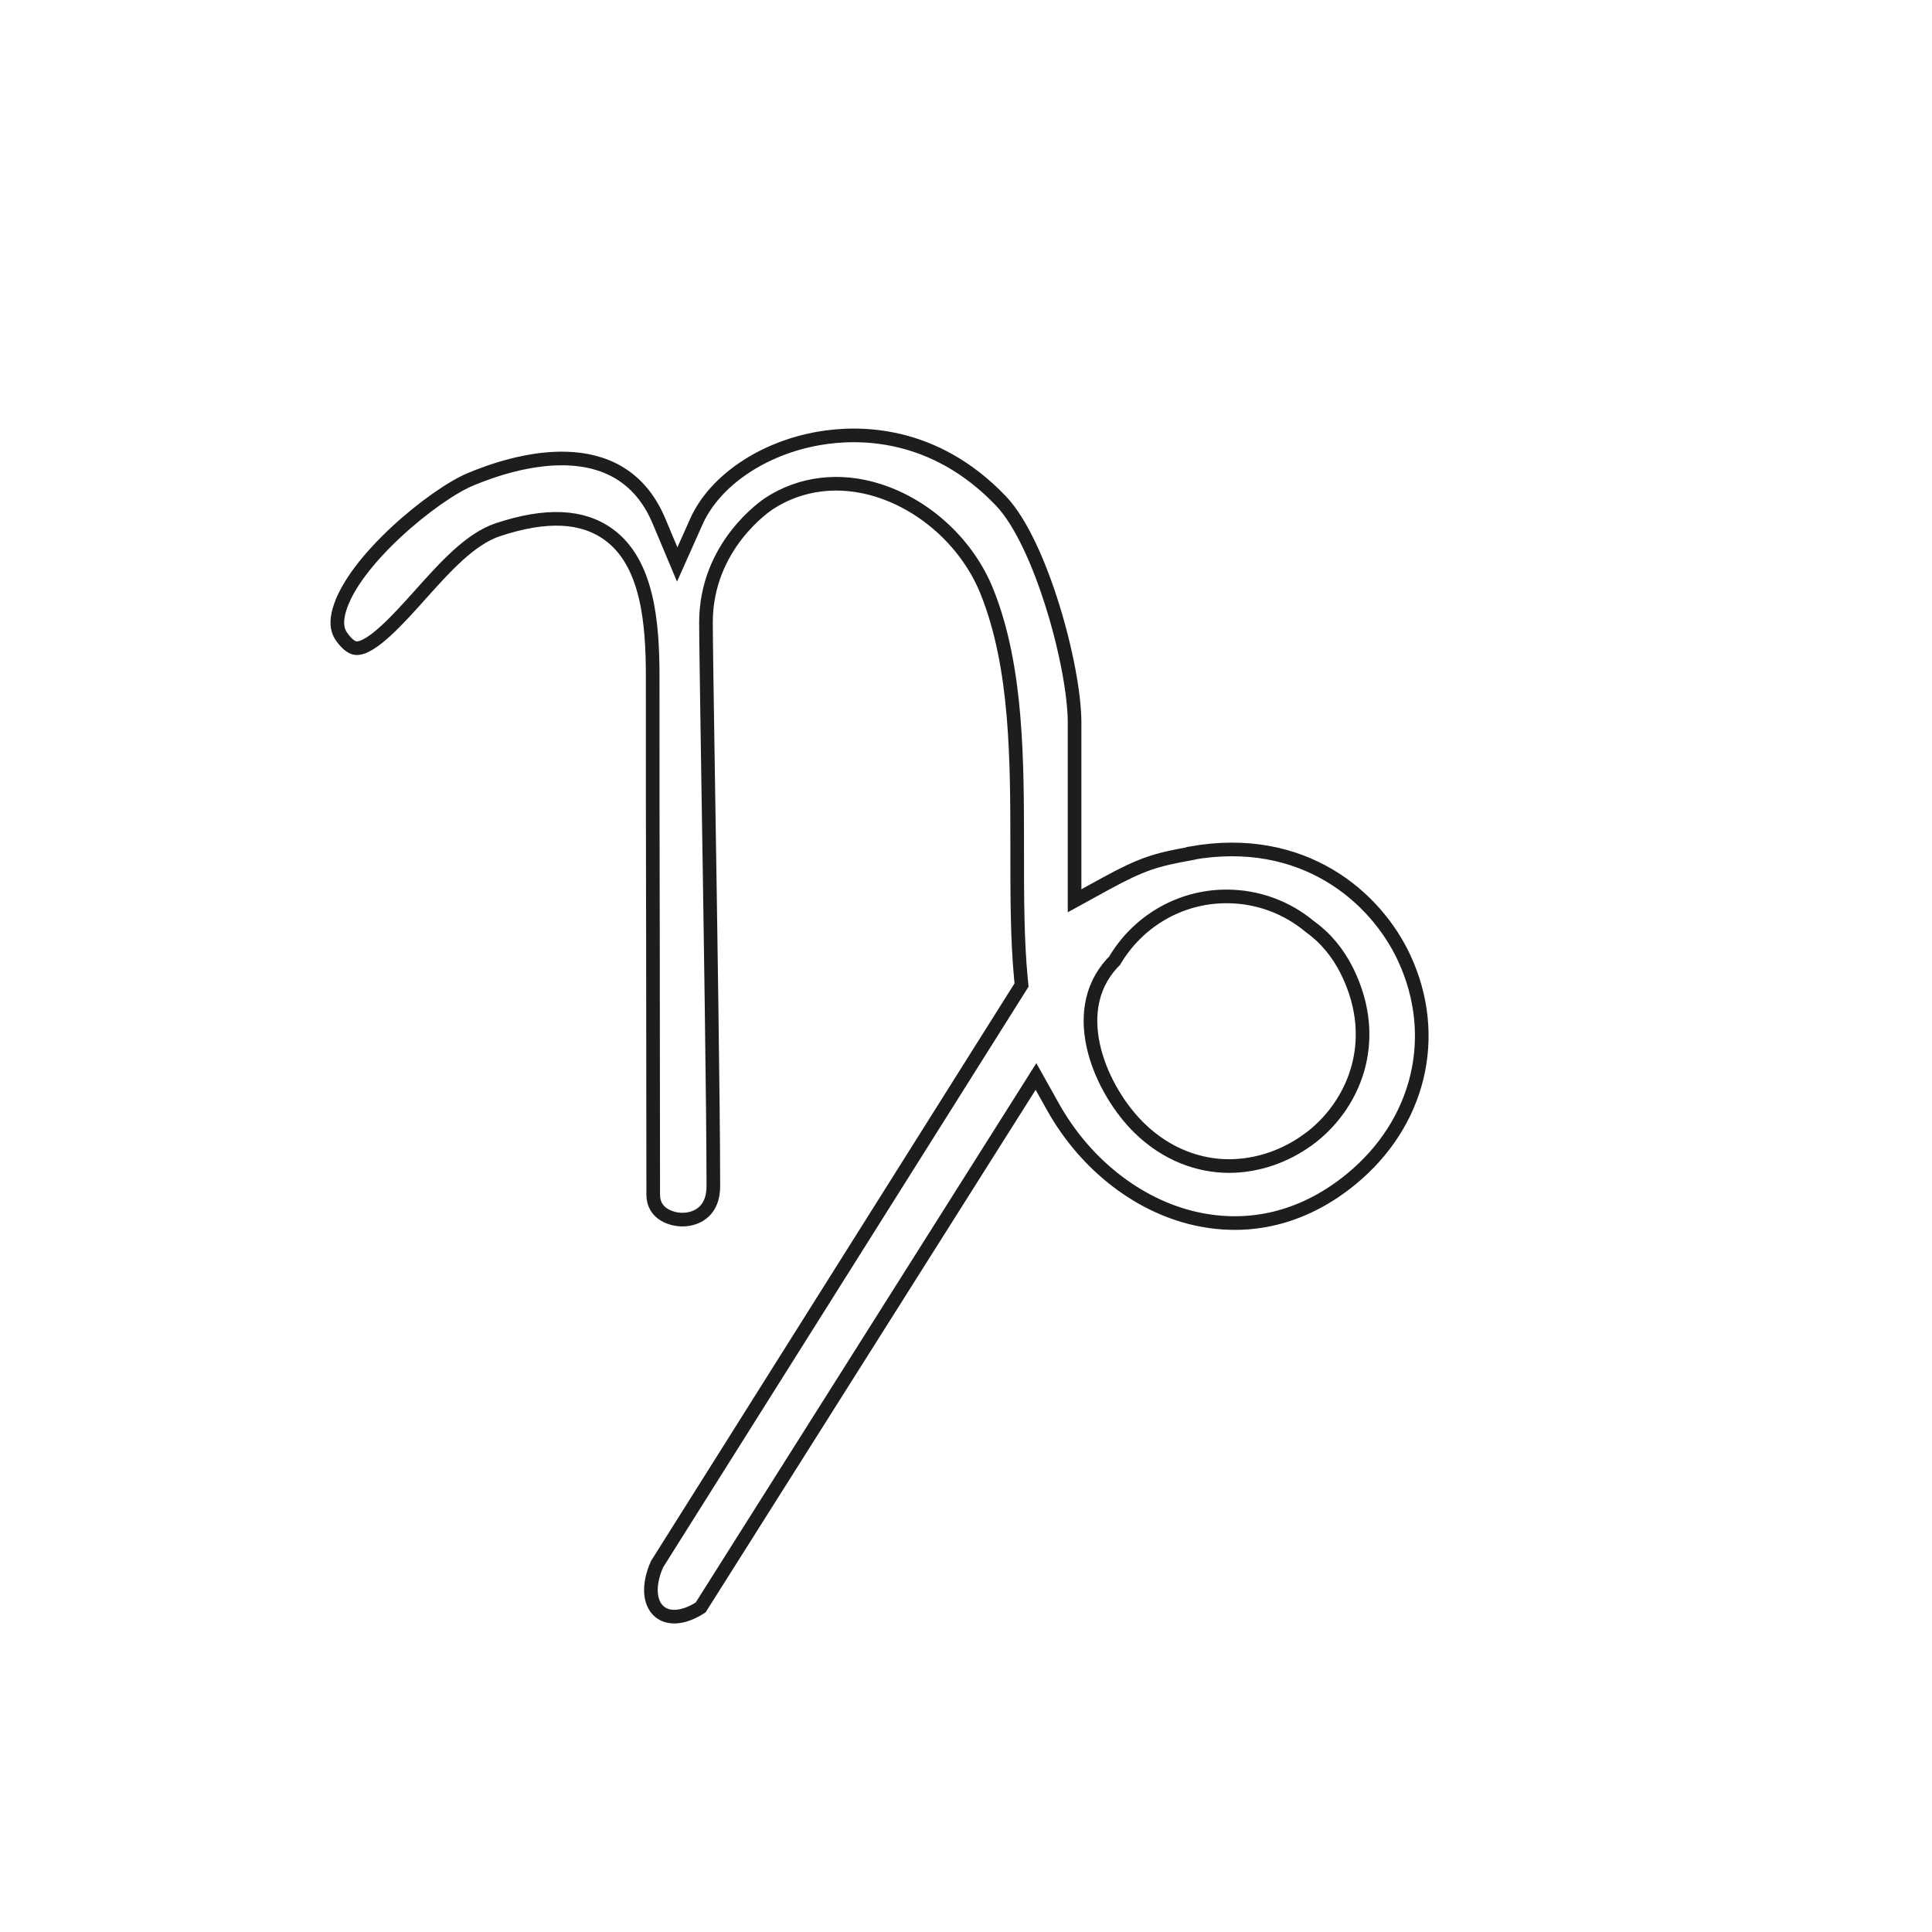 <svg viewBox="0 0 141.73 141.73" xmlns="http://www.w3.org/2000/svg" data-name="Calque 1" id="Calque_1">
  <defs>
    <style>
      .cls-1 {
        fill: none;
        stroke: #1d1d1b;
        stroke-miterlimit: 10;
      }
    </style>
  </defs>
  <path d="M87.36,62.61c-2.6.47-3.56.75-6.31,2.25l-2.22,1.22v-13.07c0-4.09-2.47-13.19-5.4-16.26-4.92-5.16-10.48-5.09-13.35-4.59-4.13.71-7.65,3.11-8.99,6.09l-1.41,3.16-1.34-3.19c-2.86-6.8-10.63-4.4-13.84-3.05-2.69,1.13-8.61,5.97-9.62,9.62-.3,1.09-.03,1.63.2,1.95.38.52.73.79,1.05.81,1.11.06,3.1-2.13,4.68-3.9,1.82-2.03,3.69-4.13,5.74-4.8,3.52-1.16,6.17-1.04,8.1.36,2.84,2.06,3.23,6.4,3.23,10.38,0,6.29,0,12.94.02,19.51,0,6.4.02,12.72.02,18.55,0,1.44,1.4,1.82,2.13,1.82.62,0,1.18-.2,1.58-.57.46-.42.7-1.06.7-1.88,0-5.88-.22-19.71-.38-29.81-.09-5.81-.16-10.4-.16-11.54,0-5.66,4.44-8.6,4.63-8.73,2.33-1.52,5.18-1.86,8.02-.96,3.53,1.12,6.59,3.97,7.97,7.44,2.22,5.55,2.21,12.38,2.21,18.97,0,3.34,0,6.49.27,9.36l.05.51-26.74,42.49c-.66,1.48-.59,2.85.19,3.49.69.57,1.83.45,3.01-.32l24.6-38.95,1.23,2.2c2.44,4.38,6.52,7.49,10.91,8.32,3.9.74,7.69-.29,10.97-2.98,5.02-4.11,6.56-10.48,3.91-16.21-2.07-4.48-7.41-9.18-15.65-7.71ZM95.93,83.62c-1.6,1.17-3.64,1.92-5.78,1.92s-4.53-.8-6.56-2.78c-2.78-2.71-5.35-8.42-2.02-12.08.06-.07.13-.12.19-.19,1.65-2.82,4.71-4.73,8.22-4.73,2.31,0,4.43.82,6.08,2.19,1.14.81,2.08,1.92,2.76,3.29,2.58,5.23.41,9.99-2.88,12.38Z" class="cls-1"></path>
</svg>
